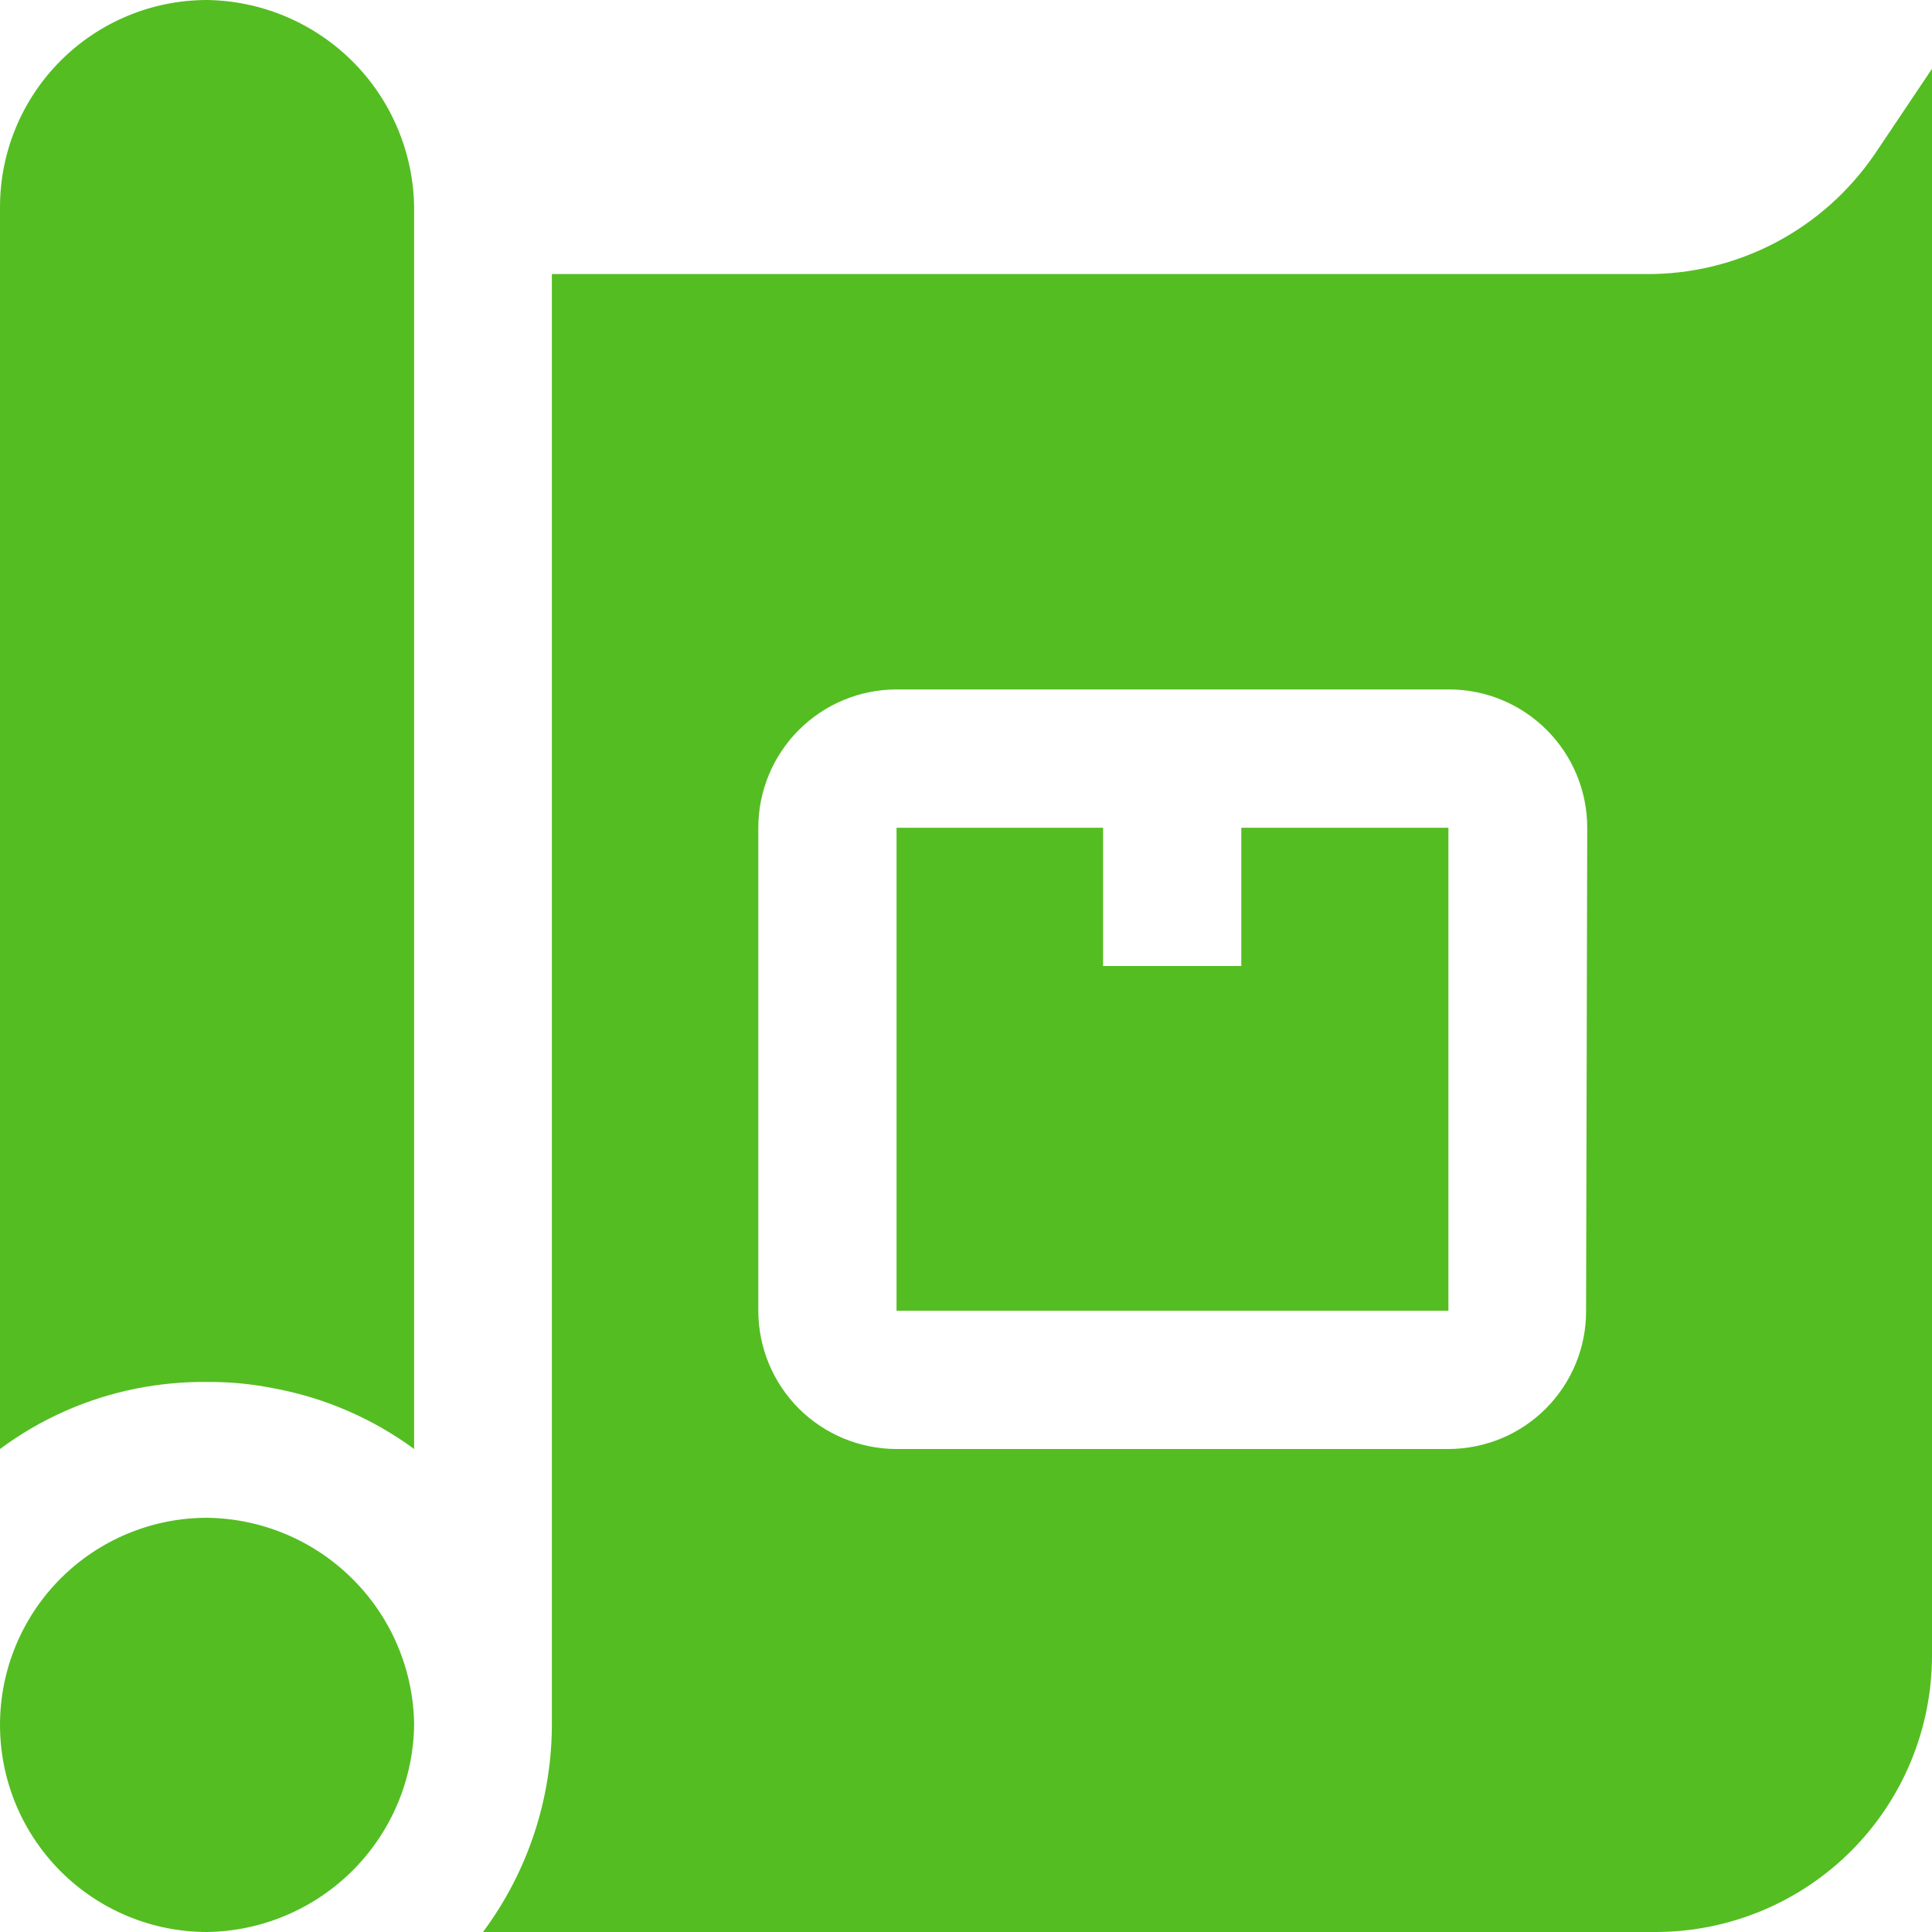 <svg width="20" height="20" viewBox="0 0 20 20" fill="none" xmlns="http://www.w3.org/2000/svg">
<path fill-rule="evenodd" clip-rule="evenodd" d="M4.287 17.856C4.279 18.422 4.051 18.963 3.651 19.363C3.25 19.763 2.71 19.992 2.144 20C1.575 20 1.03 19.774 0.628 19.372C0.226 18.97 0 18.425 0 17.856C0 17.288 0.226 16.742 0.628 16.34C1.03 15.938 1.575 15.712 2.144 15.712C2.71 15.719 3.252 15.947 3.652 16.348C4.053 16.748 4.281 17.29 4.287 17.856Z" fill="#54BD22"/>
<path fill-rule="evenodd" clip-rule="evenodd" d="M12.85 8.569H14.994V13.569H9.281V8.569H11.419V10H12.85V8.569Z" fill="#54BD22"/>
<path fill-rule="evenodd" clip-rule="evenodd" d="M19.413 1.587C19.149 1.976 18.794 2.294 18.379 2.512C17.963 2.73 17.5 2.842 17.031 2.837H5.713V17.837C5.715 18.616 5.465 19.375 5 20H17.144C17.901 19.998 18.626 19.697 19.162 19.162C19.697 18.626 19.998 17.901 20 17.144V0.712L19.413 1.587ZM16.419 13.569C16.42 13.756 16.384 13.941 16.313 14.114C16.242 14.288 16.137 14.445 16.006 14.578C15.874 14.711 15.717 14.817 15.545 14.889C15.372 14.961 15.187 14.999 15 15H9.281C8.902 15 8.538 14.849 8.269 14.581C8.001 14.312 7.85 13.948 7.85 13.569V8.569C7.85 8.189 8.001 7.825 8.269 7.557C8.538 7.288 8.902 7.137 9.281 7.137H15C15.38 7.137 15.744 7.288 16.012 7.557C16.28 7.825 16.431 8.189 16.431 8.569L16.419 13.569Z" fill="#54BD22"/>
<path fill-rule="evenodd" clip-rule="evenodd" d="M4.287 2.144V15C3.861 14.687 3.37 14.473 2.85 14.375C2.618 14.327 2.381 14.304 2.144 14.306C1.896 14.303 1.649 14.327 1.406 14.375C0.897 14.477 0.417 14.69 0 15V2.144C0 1.575 0.226 1.03 0.628 0.628C1.03 0.226 1.575 0 2.144 0C2.71 0.008 3.25 0.237 3.651 0.637C4.051 1.037 4.279 1.578 4.287 2.144Z" fill="#54BD22"/>
</svg>
